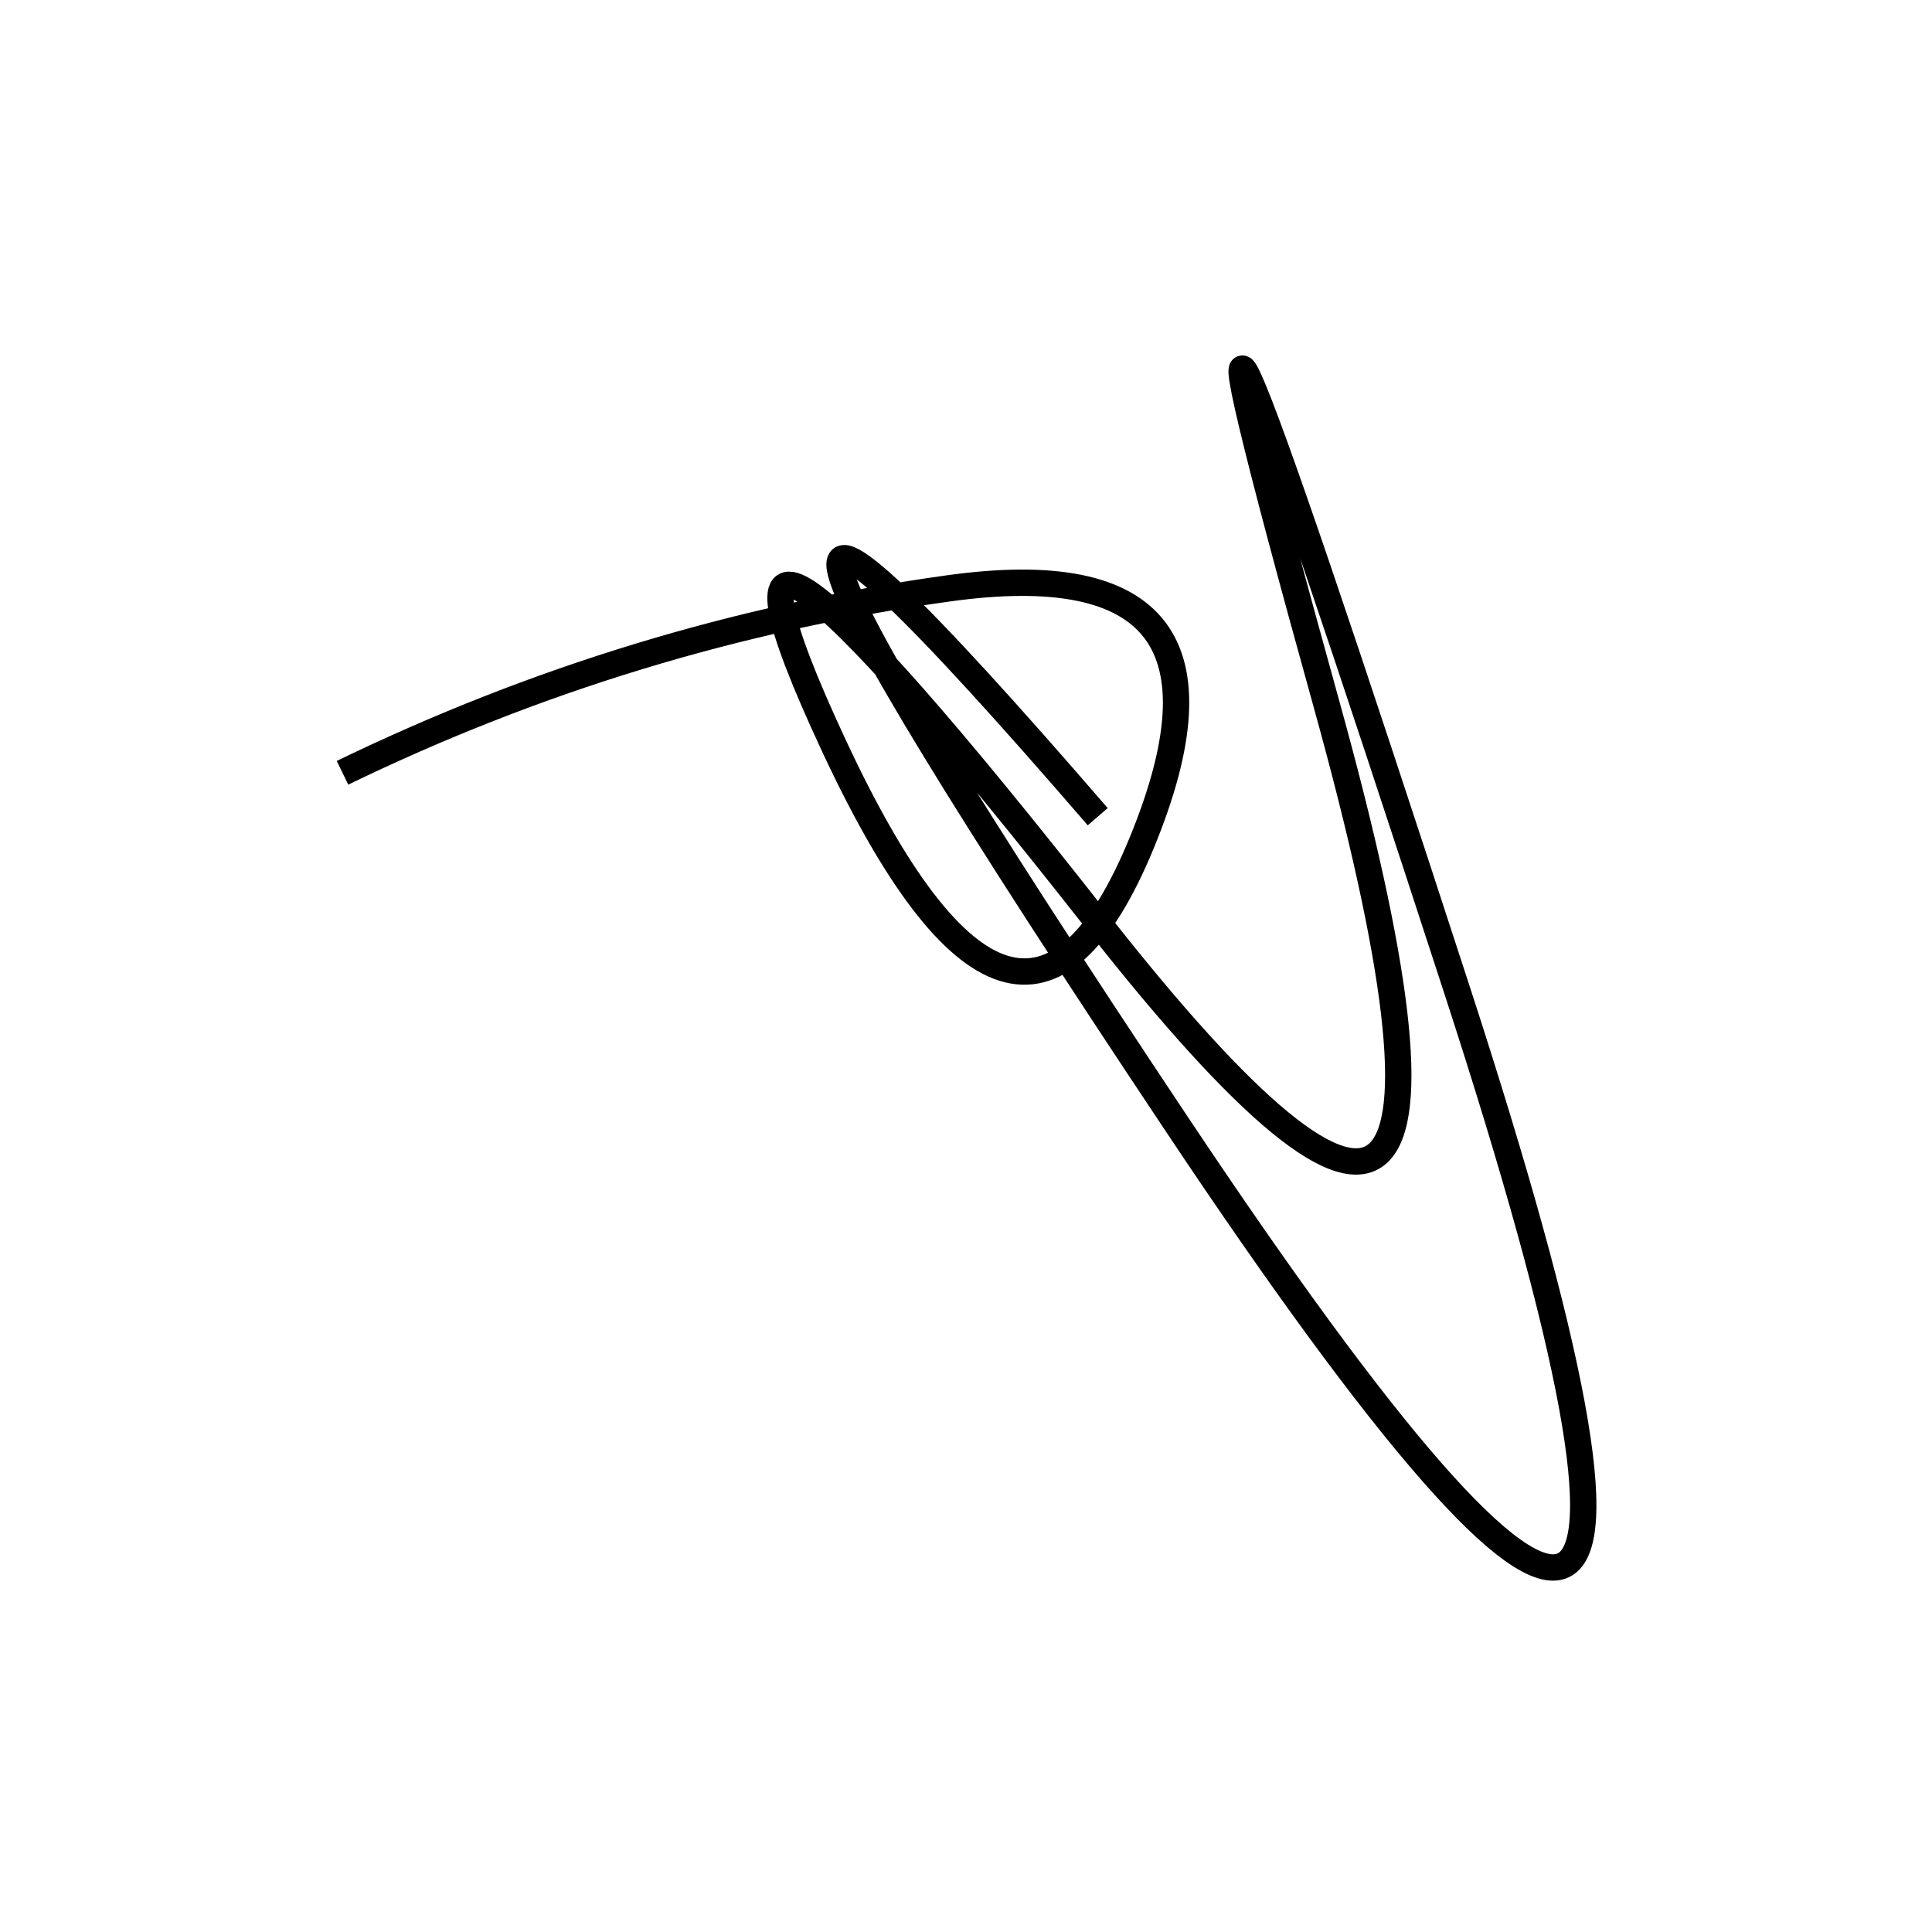 <svg width="220" height="220" xmlns="http://www.w3.org/2000/svg" shape-rendering="geometricPrecision"><path d="M 39 88 Q 72 72, 108 67 T 130 96 T 95 85 T 125 105 T 151 80 T 166 113 T 134 128 T 125 93 " stroke="black" stroke-width="3" fill="transparent"/></svg>